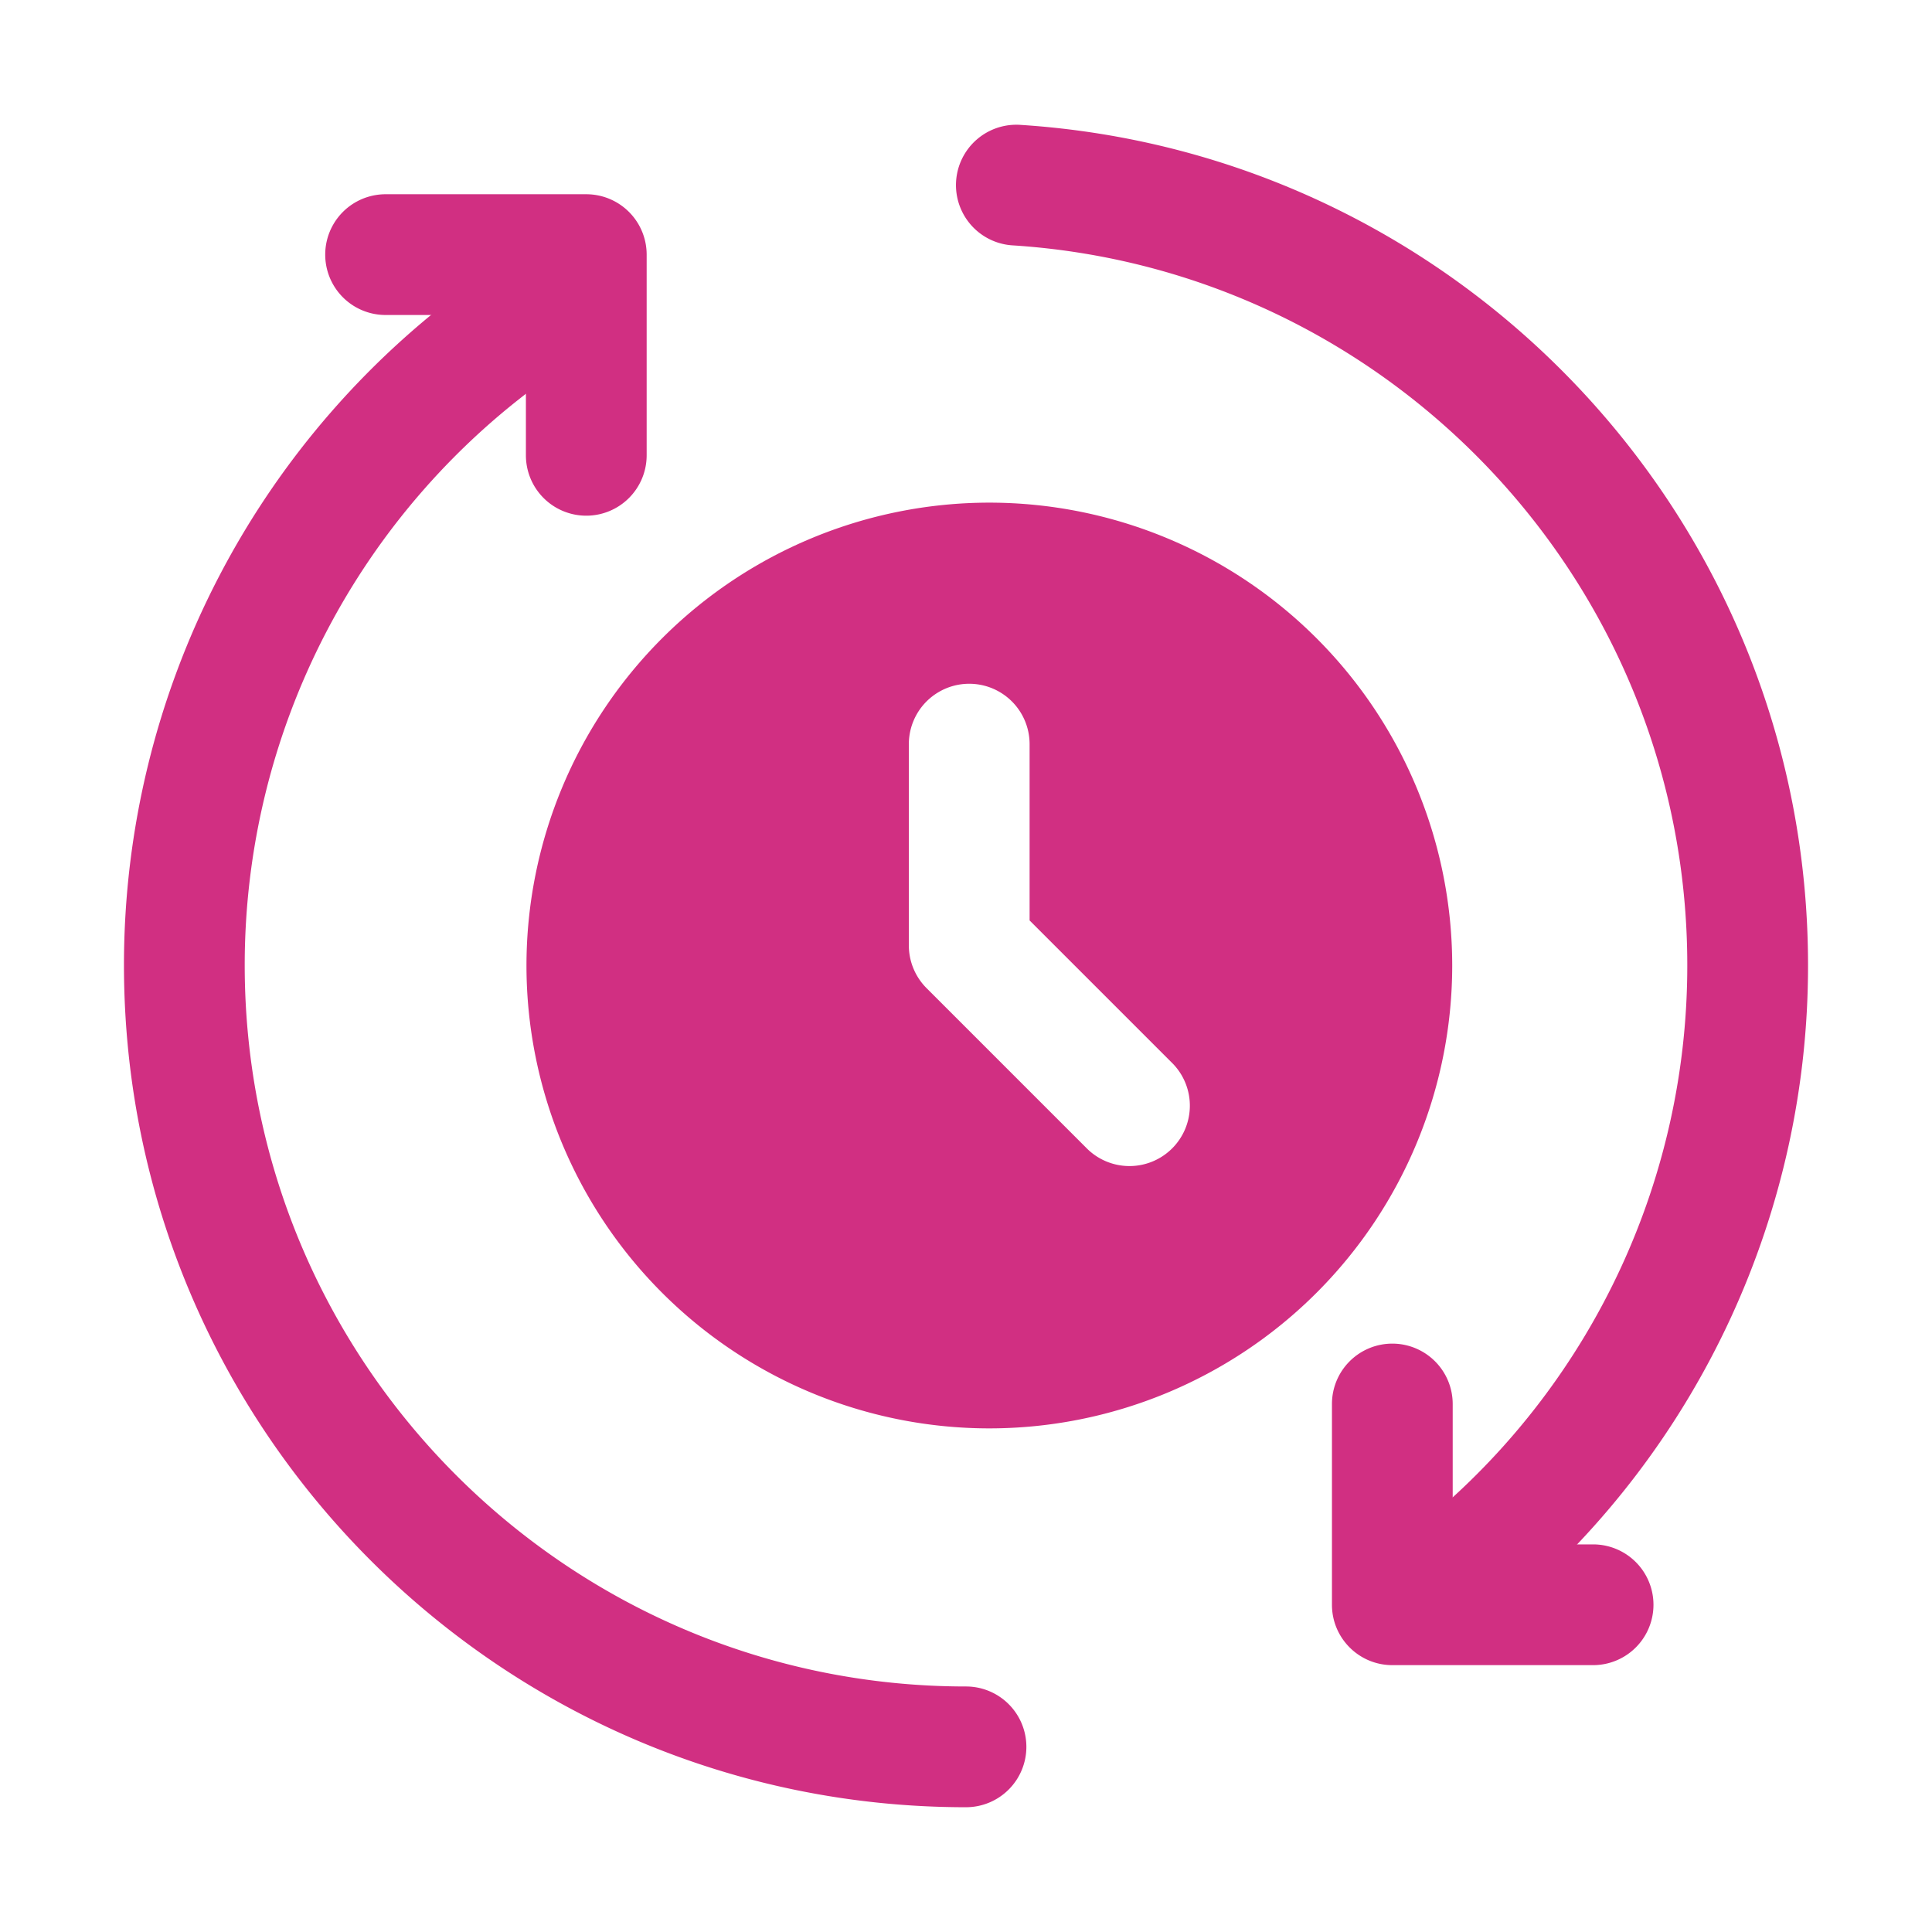 <svg xmlns="http://www.w3.org/2000/svg" width="512" height="512" fill="none"><path fill="#D12F82" fill-rule="evenodd" d="M256 446.934c-105.493 0-191.147-85.653-191.147-191.147a191.02 191.02 0 0 1 81.281-156.394 16 16 0 0 0-18.411-26.176 222.955 222.955 0 0 0-94.87 182.57c0 123.158 99.99 223.147 223.147 223.147a16.003 16.003 0 0 0 16-16 16.003 16.003 0 0 0-16-16zm12.331-381.91c99.755 6.358 178.816 89.409 178.816 190.763a190.71 190.71 0 0 1-67.264 145.515 16.003 16.003 0 1 0 20.757 24.363 222.657 222.657 0 0 0 78.507-169.878c0-118.336-92.309-215.274-208.789-222.698a15.999 15.999 0 1 0-2.027 31.936z" clip-rule="evenodd"/><path fill="#D12F82" fill-rule="evenodd" d="M422.187 409.279h-37.206v-37.205a16.003 16.003 0 0 0-16-16 16 16 0 0 0-16 16v53.205c0 8.832 7.168 16 16 16h53.206a16 16 0 1 0 0-32zm-320-325.802h37.184v37.184a15.998 15.998 0 0 0 27.313 11.313c3.001-3 4.687-7.07 4.687-11.313V67.477a15.999 15.999 0 0 0-16-16h-53.184a16 16 0 1 0 0 32zm160 49.728A122.731 122.731 0 0 0 139.52 255.871a122.708 122.708 0 0 0 122.667 122.667 122.729 122.729 0 0 0 122.666-122.667 122.727 122.727 0 0 0-122.666-122.666zm-21.334 64v53.333a16.02 16.02 0 0 0 4.694 11.328l42.666 42.667a15.999 15.999 0 0 0 22.429-.206 16 16 0 0 0 .185-22.429l-37.974-37.973v-46.72a16 16 0 1 0-32 0z" clip-rule="evenodd"/></svg>